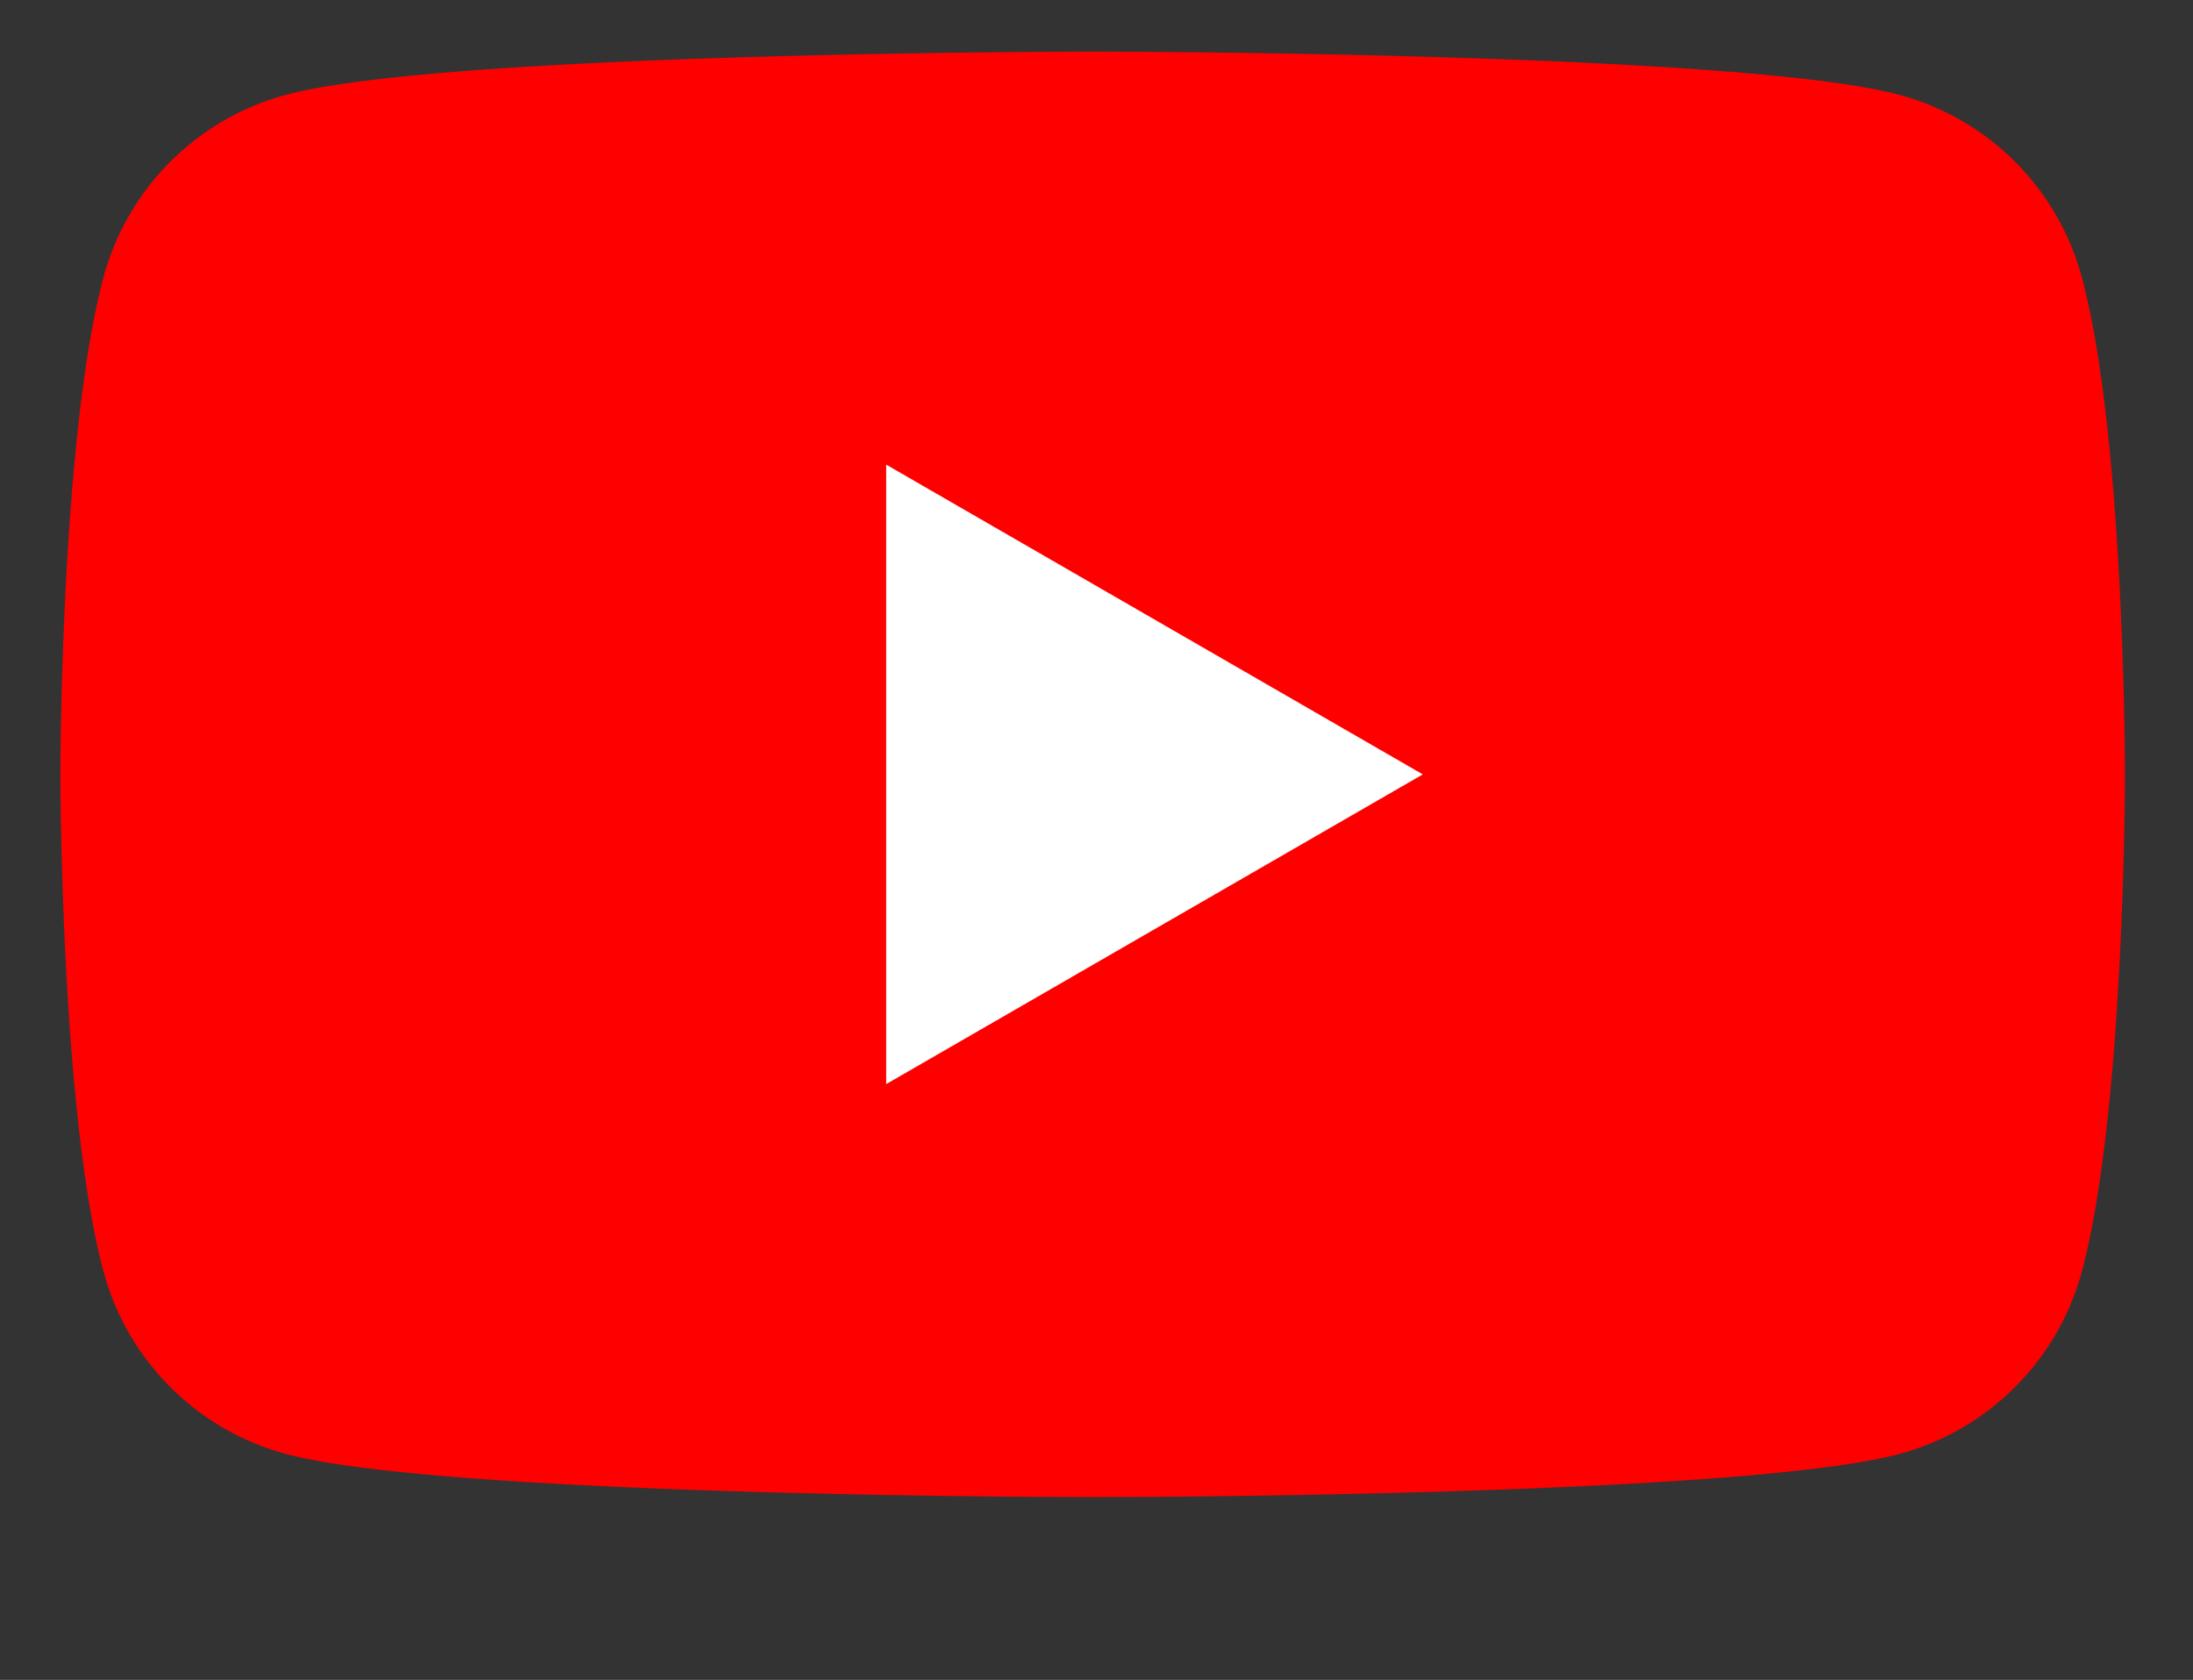 <svg xmlns="http://www.w3.org/2000/svg" xmlns:xlink="http://www.w3.org/1999/xlink" width="47" height="36" viewBox="0 0 47 36">
    <rect x="0" y="0" width="47" height="36" fill="#333333" stroke="none"/>
    <defs>
        <clipPath id="clip-path">
            <rect id="Rectangle_417" data-name="Rectangle 417" width="47" height="36" transform="translate(81 82)" fill="#fff" stroke="#707070" stroke-width="1"/>
        </clipPath>
    </defs>
    <g id="Mask_Group_16" data-name="Mask Group 16" transform="translate(-81 -82)" clip-path="url(#clip-path)">
        <g id="Group_299" data-name="Group 299" transform="translate(82.293 83.107)">
            <path id="Path_2821" data-name="Path 2821" d="M127.875,89.876a5.542,5.542,0,0,0-3.912-3.912c-3.451-.925-17.288-.925-17.288-.925s-13.837,0-17.288.925a5.542,5.542,0,0,0-3.912,3.912c-.924,3.451-.924,10.651-.924,10.651s0,7.2.924,10.651a5.542,5.542,0,0,0,3.912,3.912c3.451.925,17.288.925,17.288.925s13.837,0,17.288-.925a5.542,5.542,0,0,0,3.912-3.912c.924-3.451.924-10.651.924-10.651S128.8,93.327,127.875,89.876Z" transform="translate(-84.55 -85.039)" fill="red"/>
            <path id="Path_2822" data-name="Path 2822" d="M133.144,122.611l11.5-6.637-11.5-6.638Z" transform="translate(-115.444 -100.486)" fill="#fff"/>
        </g>
    </g>
</svg>
